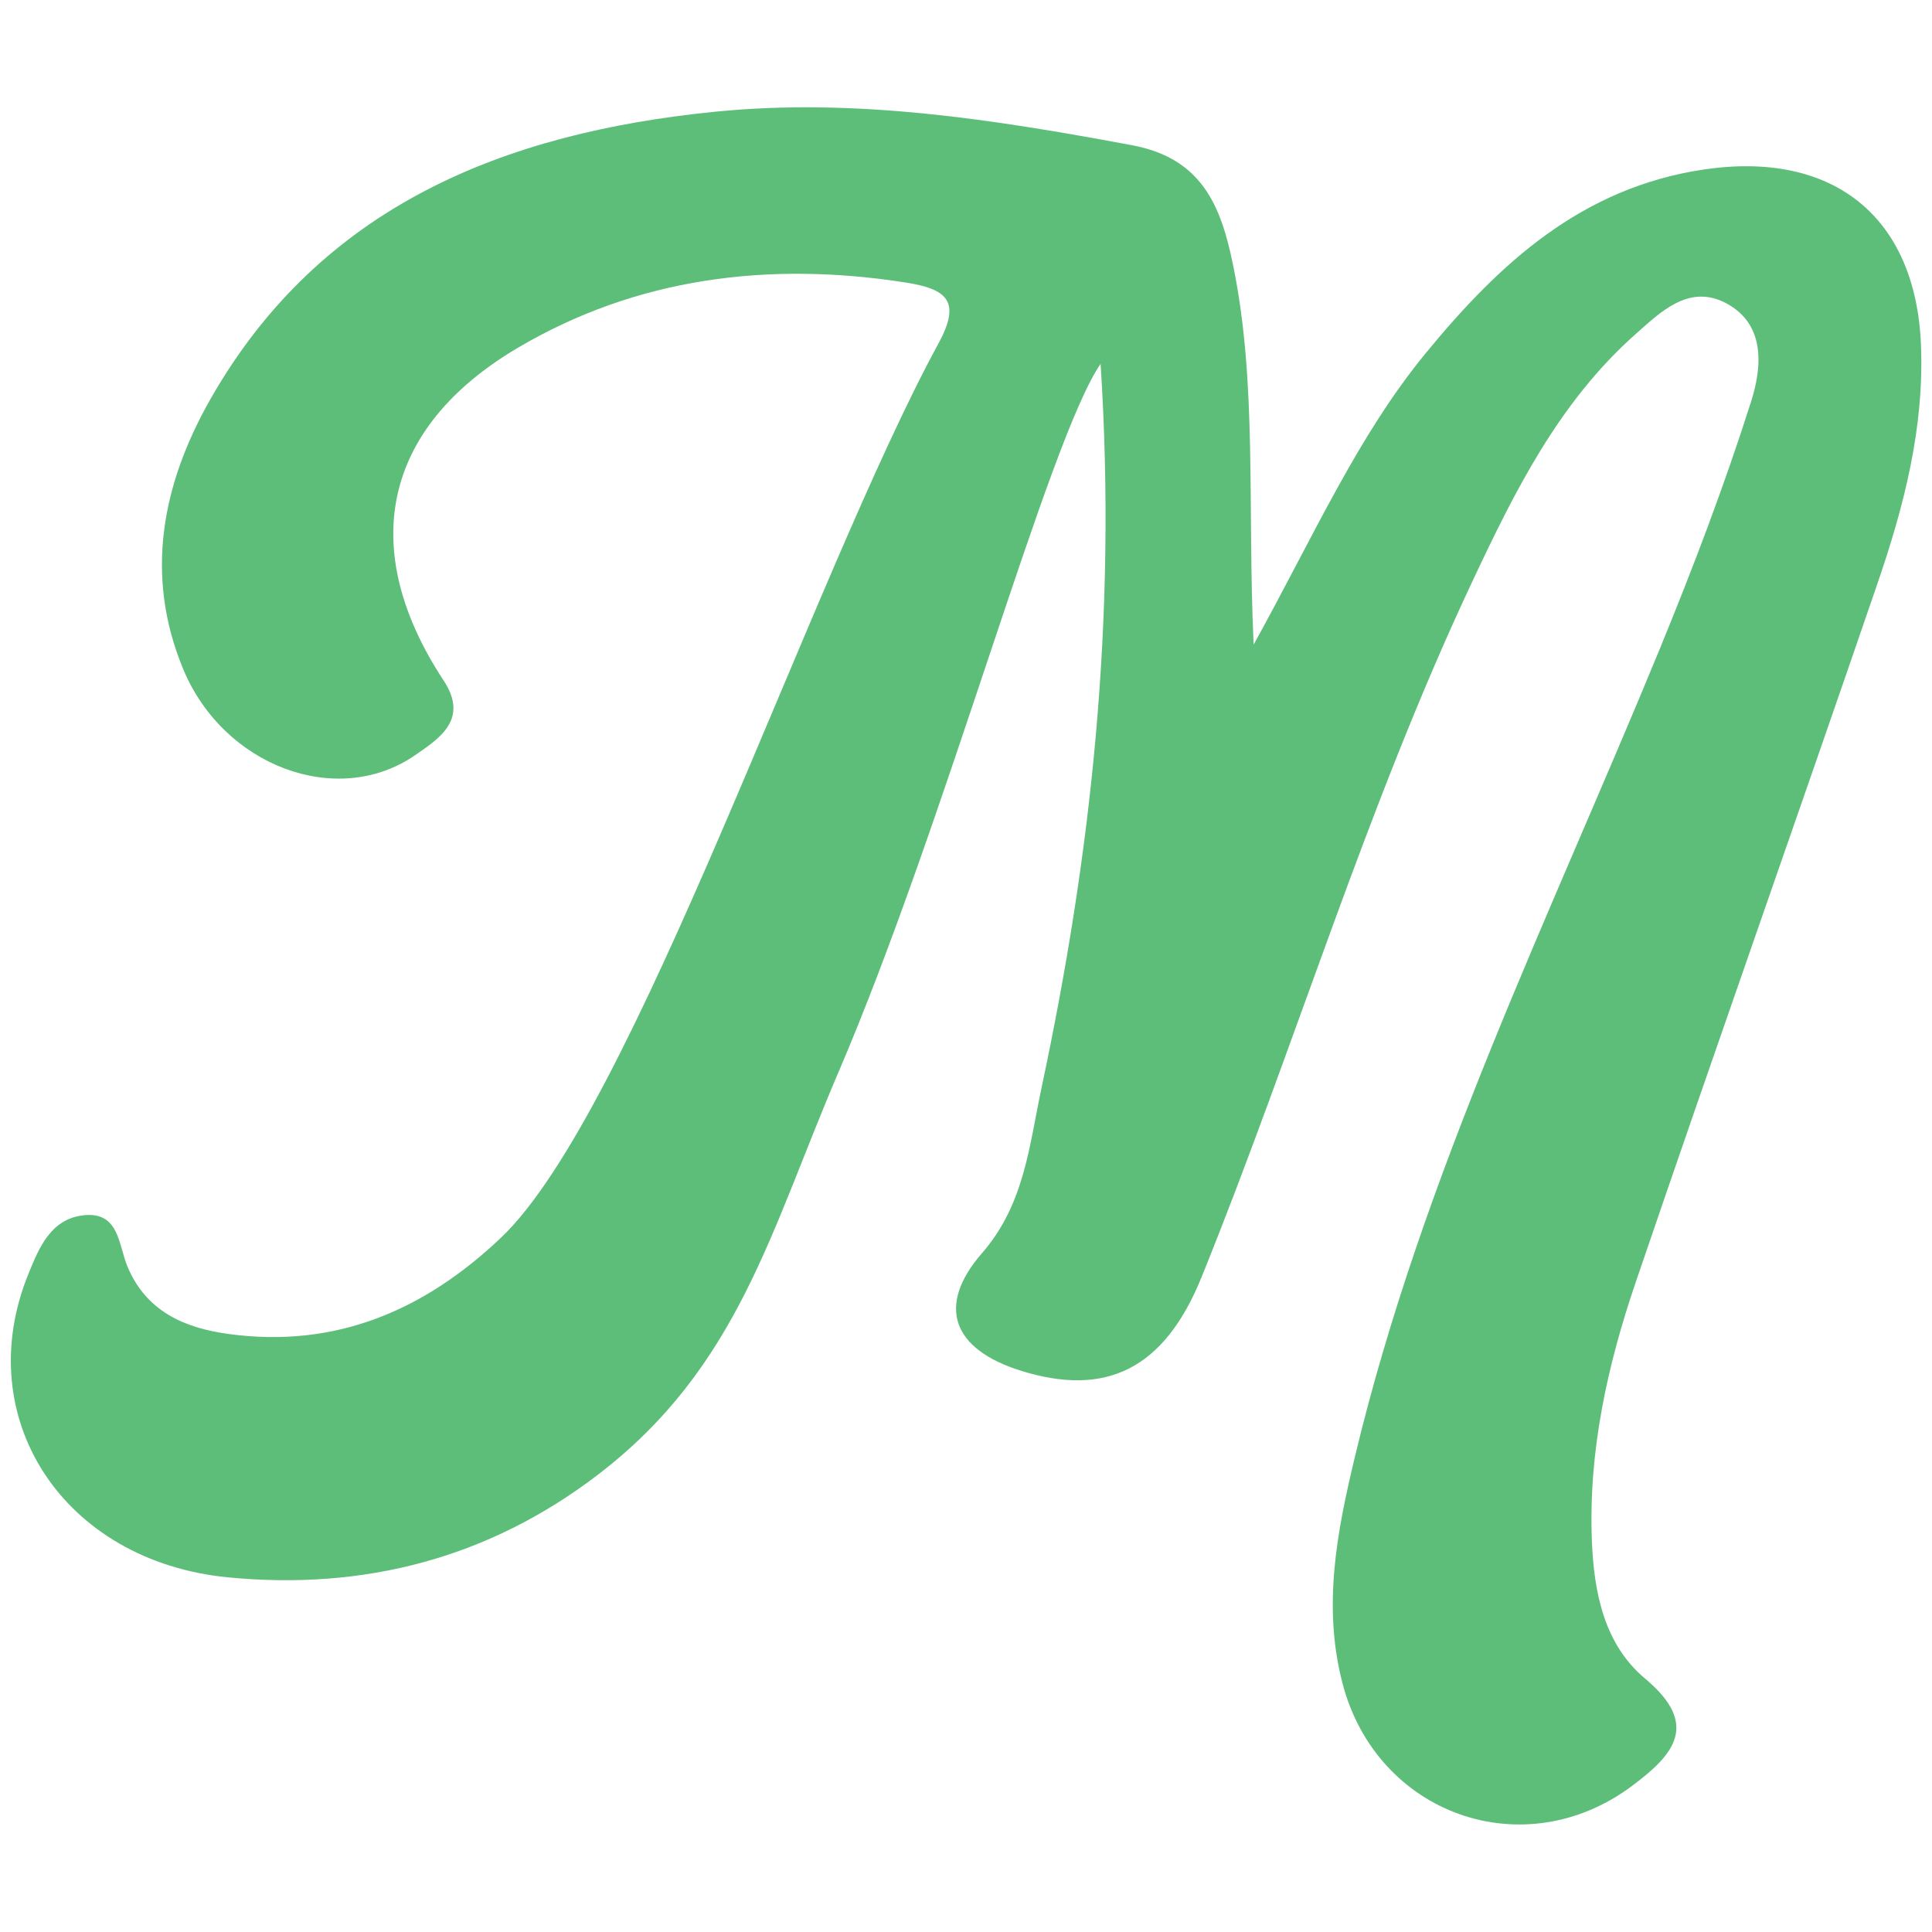 <?xml version="1.0" encoding="UTF-8"?> <svg xmlns="http://www.w3.org/2000/svg" id="Layer_1" data-name="Layer 1" viewBox="0 0 180 180"><defs><style> .cls-1 { fill: #5dbe7a; } </style></defs><g id="uUXtwE.tif"><path class="cls-1" d="M116.78,60.09c5.7-10.31,9.71-19.47,16.08-27.22,6.86-8.35,14.5-15.39,25.89-17.08,12.04-1.78,19.71,4.39,20.22,16.28.33,7.81-1.6,15.17-4.09,22.41-7.44,21.69-15.09,43.3-22.49,65-2.64,7.75-4.4,15.72-4.08,24.02.19,4.92,1.16,9.72,4.98,12.91,5.13,4.29,2.61,7.09-1.17,9.93-10.15,7.64-23.86,2.69-27.04-9.5-1.88-7.22-.51-14.15,1.14-21.06,6.29-26.3,18.23-50.52,28.44-75.38,3.1-7.55,6.01-15.2,8.48-22.97,1-3.14,1.43-7.21-2.36-9.2-3.44-1.8-6.11.87-8.43,2.93-7.1,6.31-11.22,14.6-15.16,22.98-9.91,21.05-16.54,43.34-25.24,64.84-3.48,8.6-8.92,11.21-16.86,8.72-6.36-2-7.89-6.03-3.58-10.97,3.95-4.54,4.39-10.05,5.53-15.39,4.61-21.65,7.04-43.48,5.5-67.44-4.85,7.03-14.35,42.51-24.45,66.06-6.29,14.67-9.3,27.41-22.35,37.41-10.18,7.8-21.81,10.82-34.48,9.59-15.37-1.49-24.05-14.85-18.63-28.23,1.01-2.5,2.1-5.14,5.11-5.5,3.38-.4,3.28,2.74,4.15,4.81,1.75,4.13,5.27,5.69,9.44,6.25,10.01,1.35,18.25-2.24,25.34-8.97,12.39-11.77,28.89-61.48,40.78-83.35,2.13-3.92.75-5.04-3.02-5.64-12.79-2.01-25.11-.47-36.21,6.09-12.69,7.5-14.89,18.82-6.89,30.98,2.38,3.61-.37,5.39-2.7,6.99-7.24,4.95-17.82.99-21.57-8.07-3.62-8.74-1.95-17.2,2.51-25.07,10.26-18.08,27.44-24.88,47.05-26.84,13.06-1.31,25.98.72,38.84,3.12,6.55,1.22,8.3,5.69,9.42,11.15,2.27,11.07,1.32,22.35,1.92,35.4Z"></path></g></svg> 